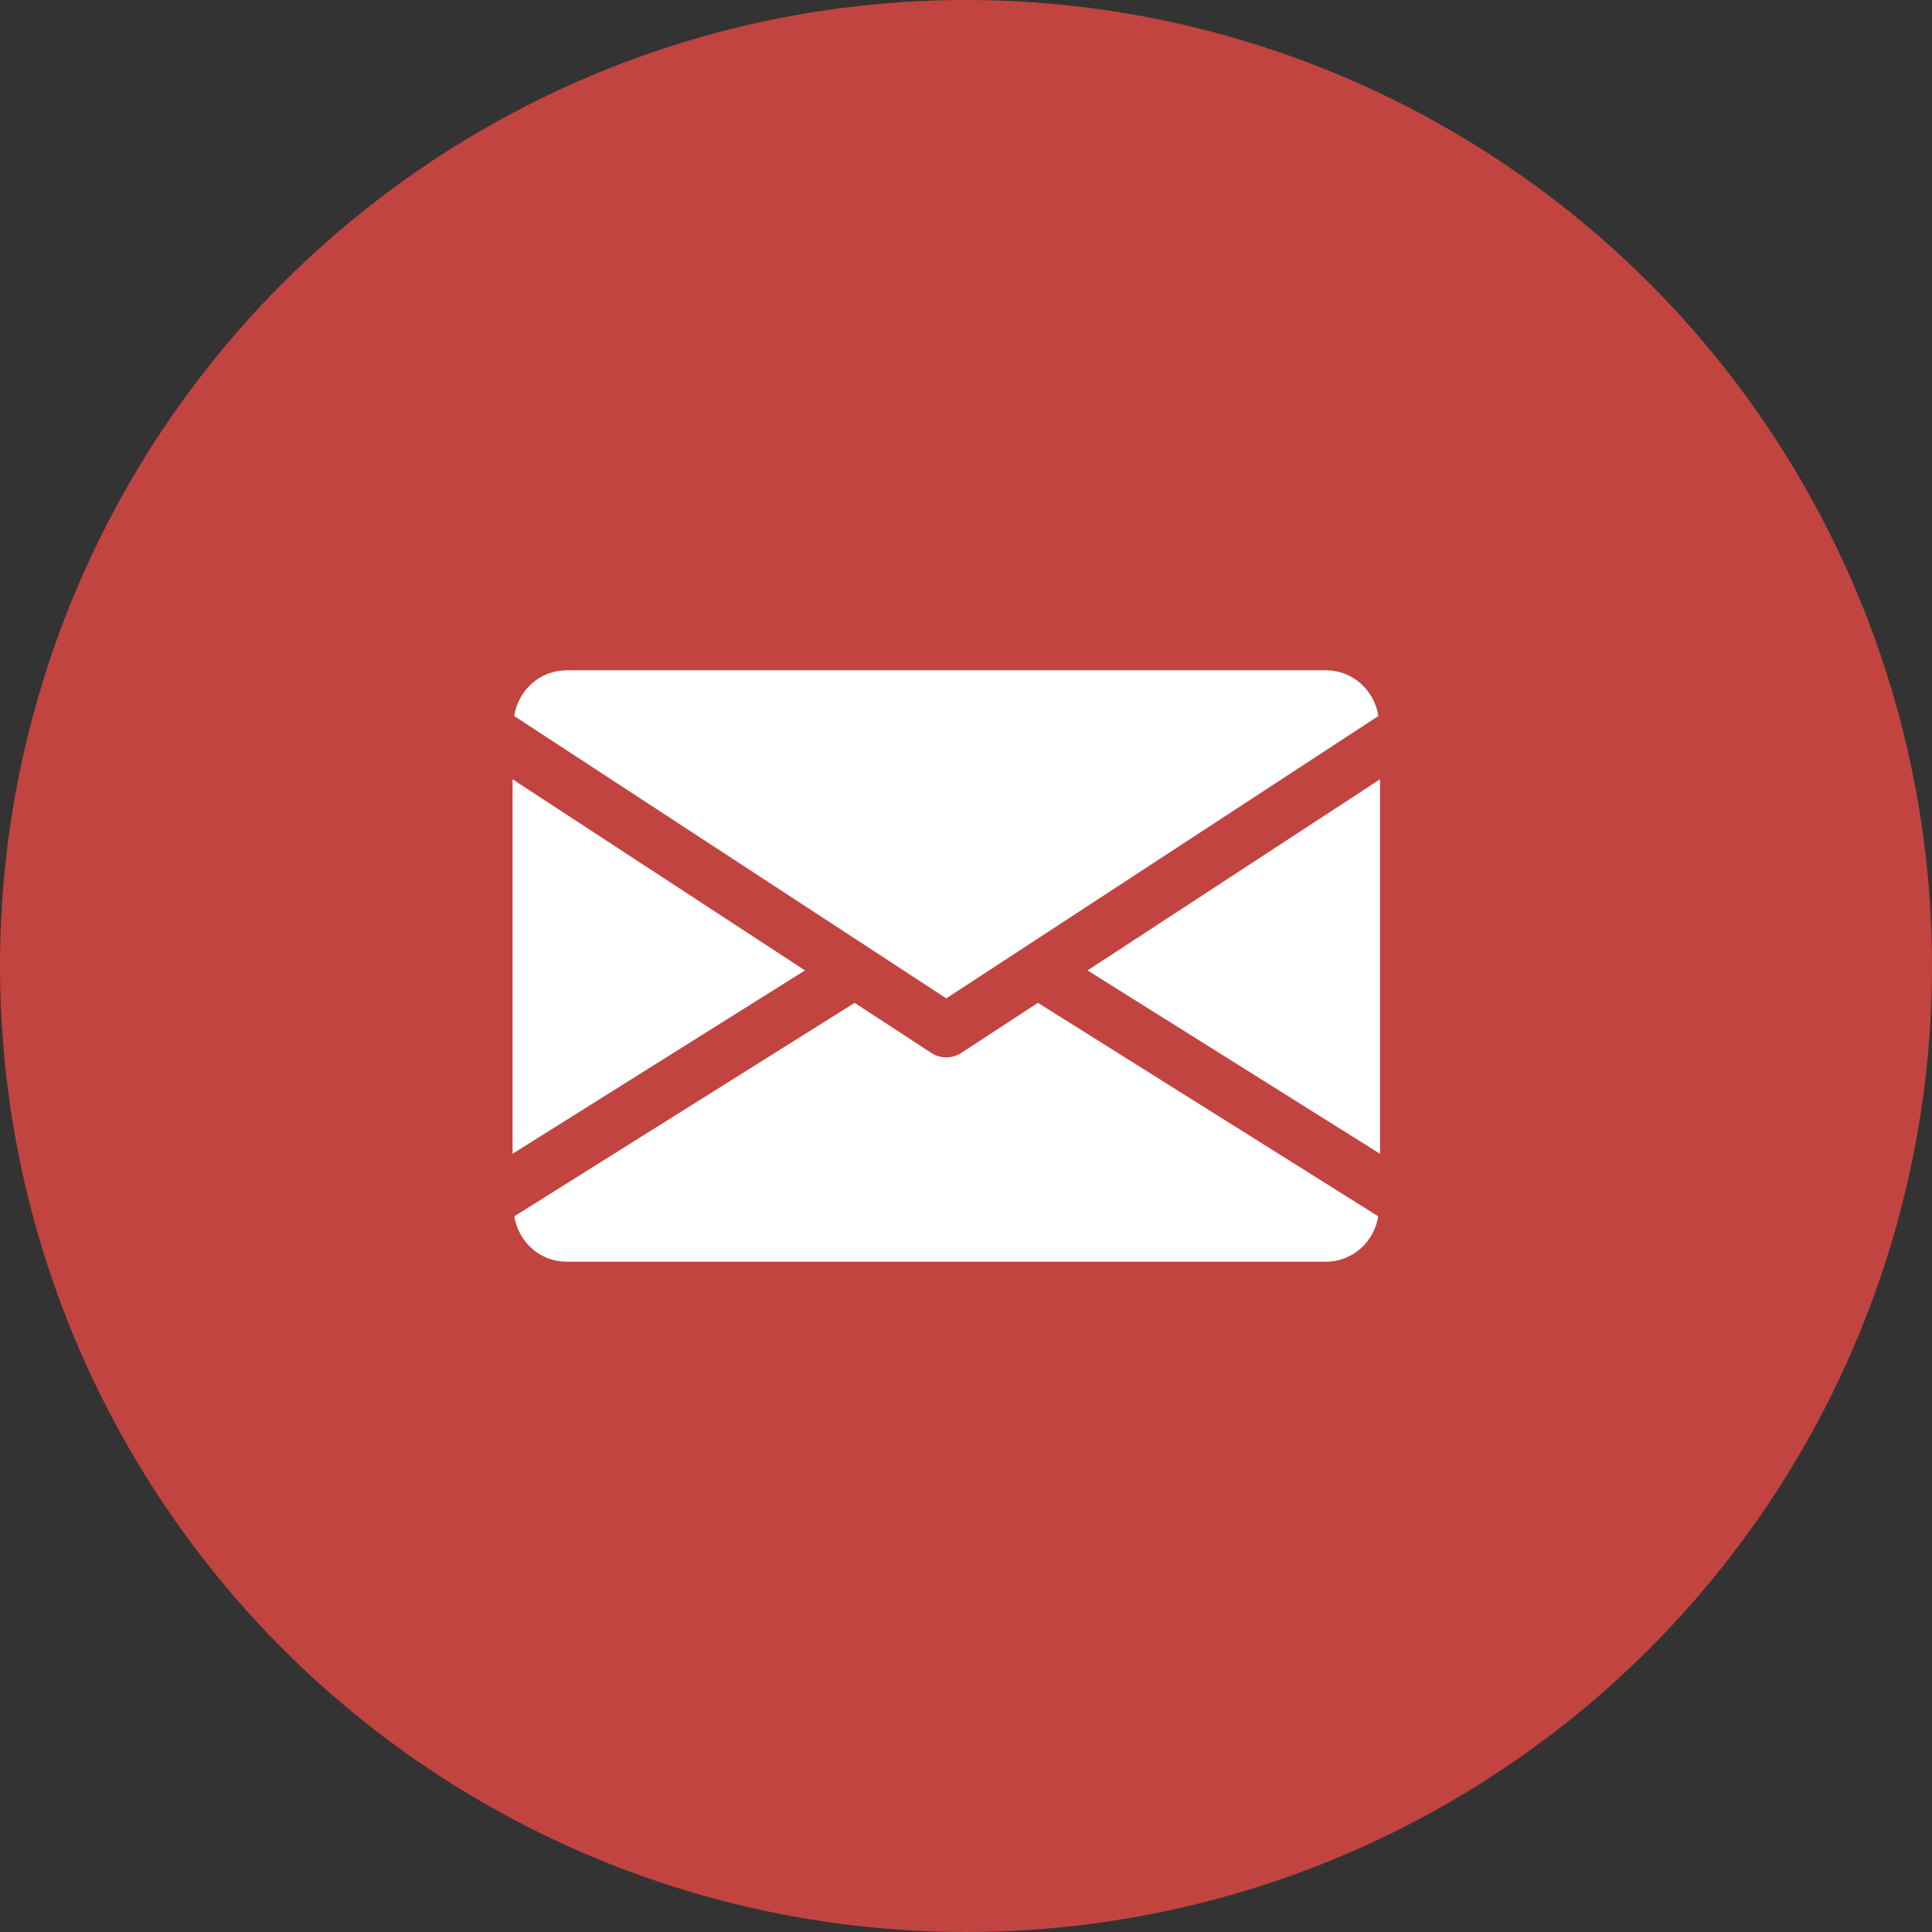 <svg width="49" height="49" viewBox="0 0 49 49" fill="none" xmlns="http://www.w3.org/2000/svg">
<rect x="0" y="0" width="49" height="49" fill="#333333" stroke="none"/>
<circle cx="24.5" cy="24.5" r="24.5" fill="#c14440"/>
<path d="M20.417 24.612L13 29.262V19.765L20.417 24.612Z" fill="#ffffff"/>
<path d="M35 19.765V29.262L27.583 24.612L35 19.765Z" fill="#ffffff"/>
<path d="M14.375 17H33.625C34.311 17 34.856 17.507 34.959 18.16L24 25.321L13.041 18.16C13.144 17.507 13.689 17 14.375 17Z" fill="#ffffff"/>
<path d="M21.676 25.435L23.622 26.706C23.737 26.781 23.868 26.818 24 26.818C24.132 26.818 24.262 26.781 24.378 26.706L26.324 25.434L34.956 30.849C34.85 31.497 34.308 32 33.625 32H14.375C13.691 32 13.15 31.497 13.044 30.849L21.676 25.435Z" fill="#ffffff"/>
</svg>
